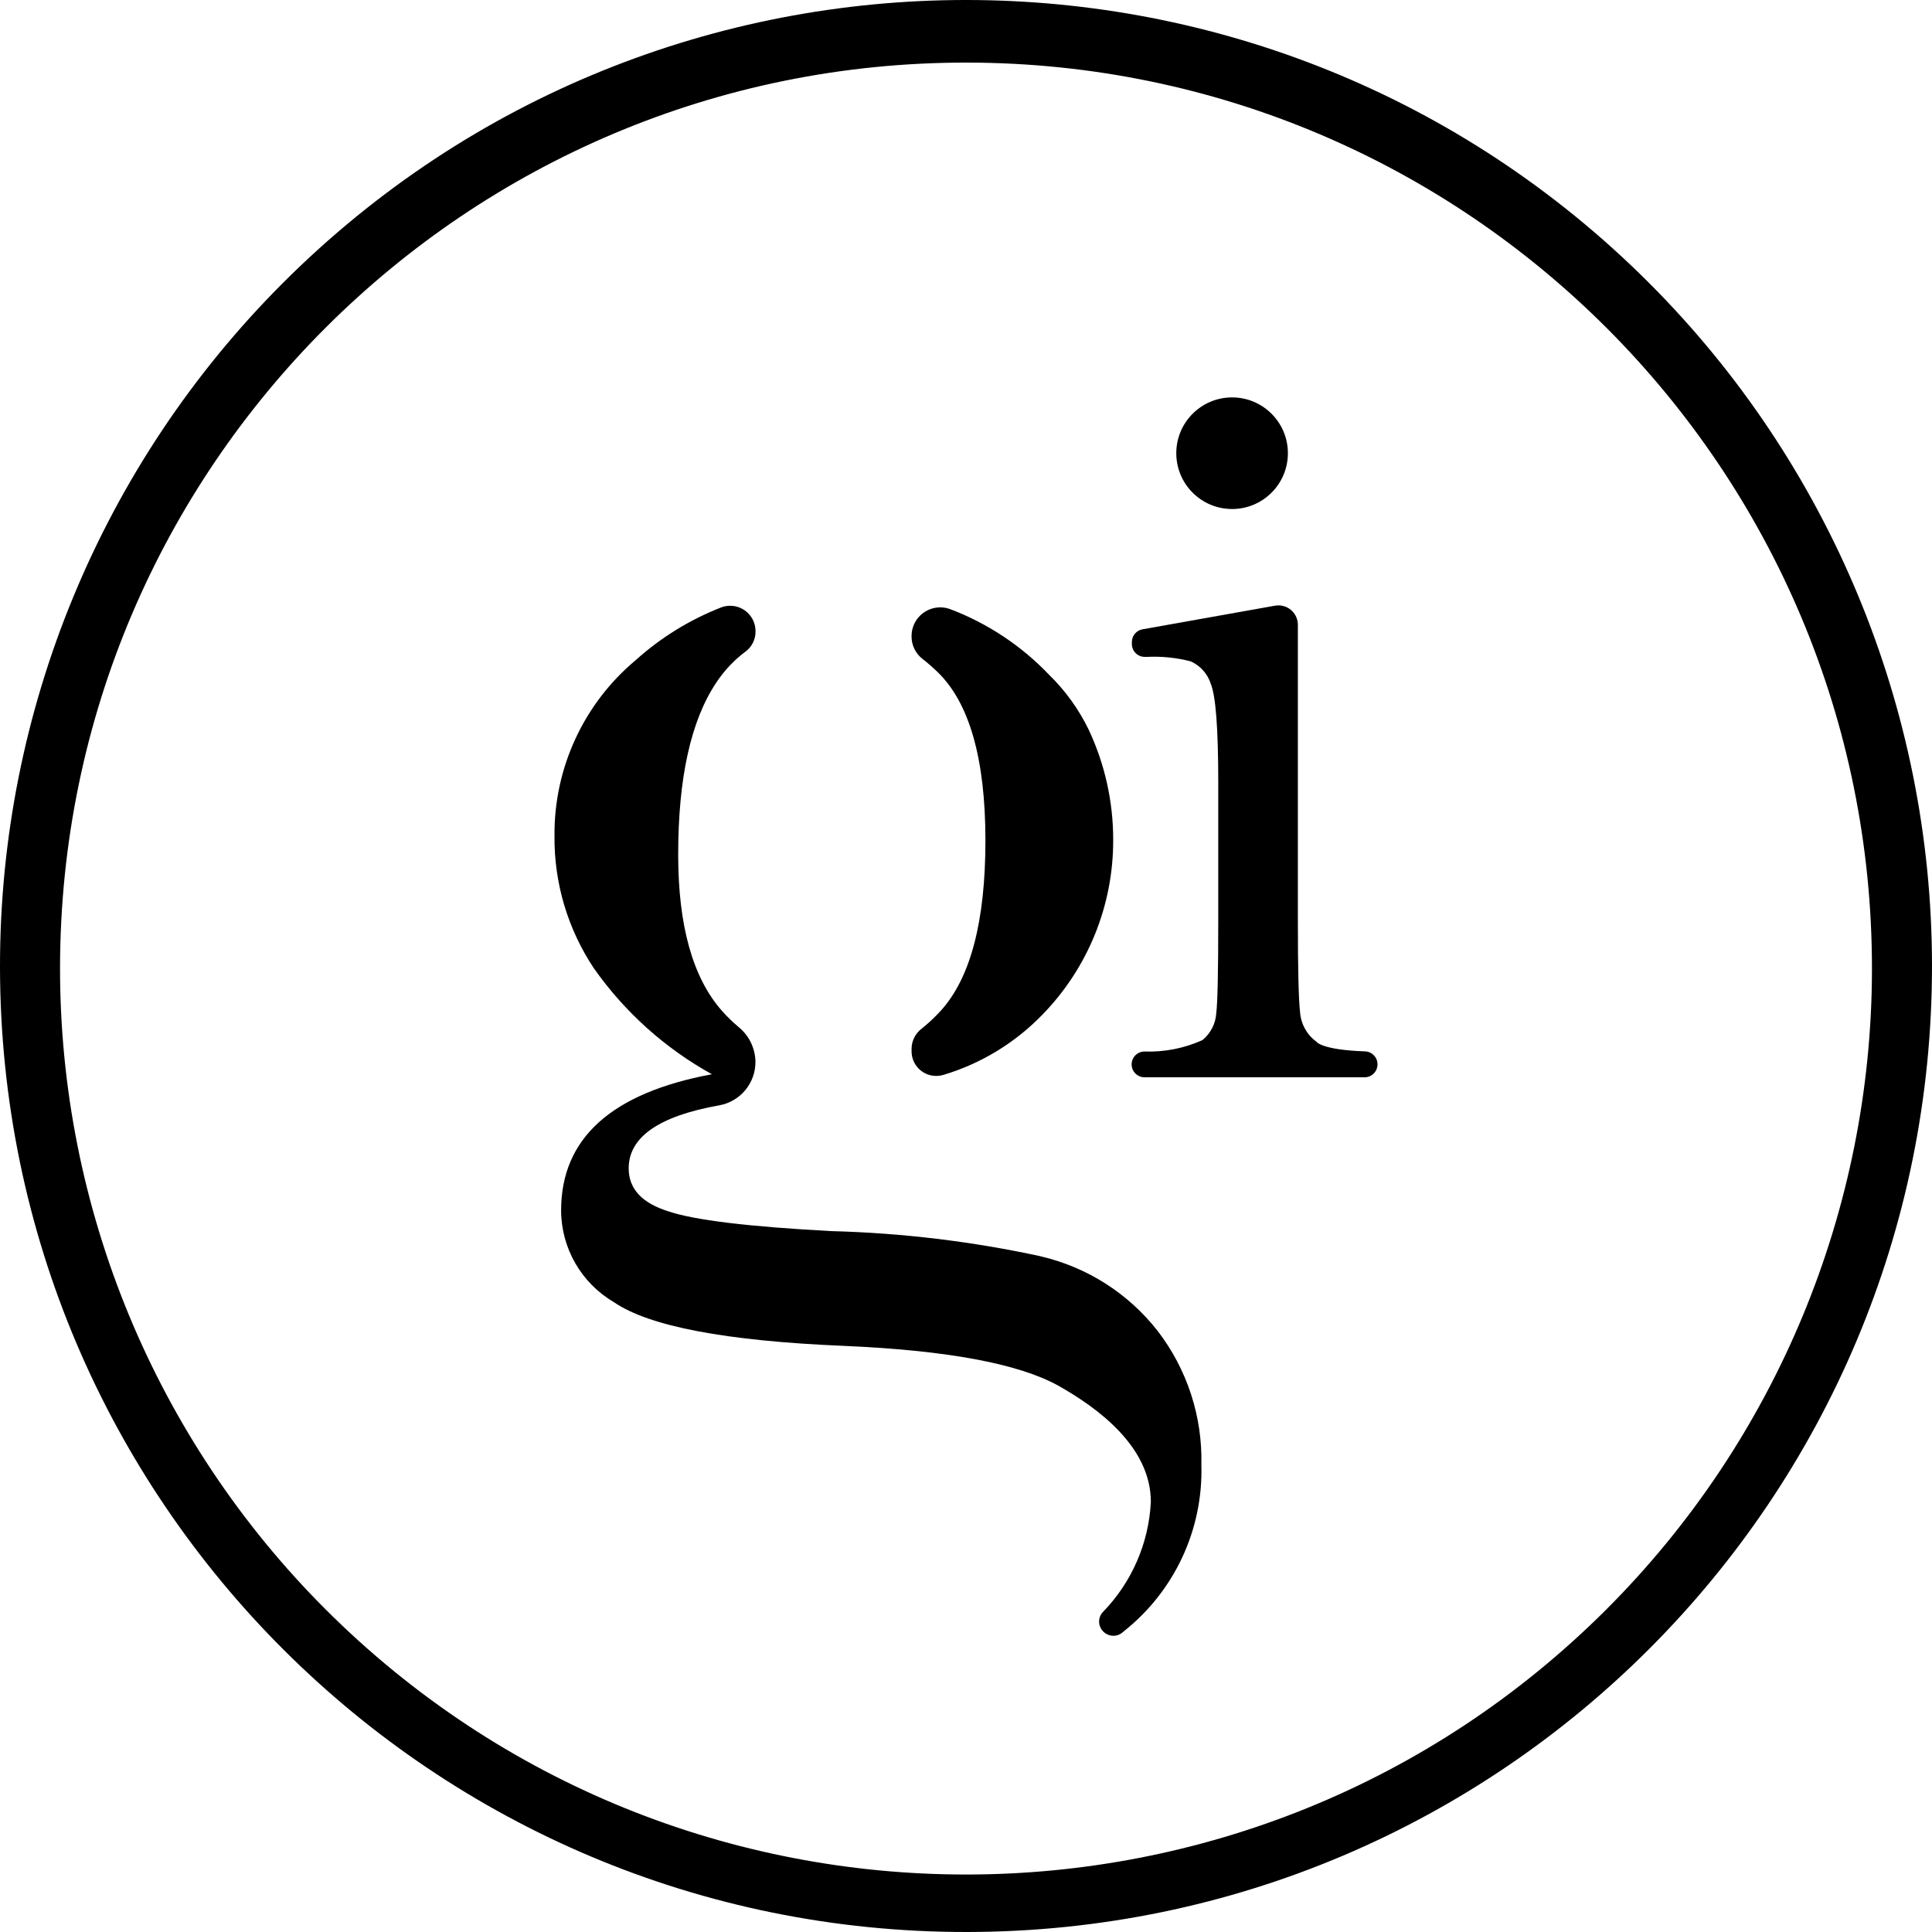 <?xml version="1.0" encoding="UTF-8"?> <svg xmlns="http://www.w3.org/2000/svg" id="Layer_2" viewBox="0 0 400 400"><g id="Layer_1-2"><g><path d="m341.418,58.575c-78.107-78.103-204.74-78.1-282.843.007C21.004,96.156-.072,147.135 0,200.271c.149,110.457,89.814,199.879,200.27,199.729,110.457-.149,199.879-89.814,199.729-200.27-.072-52.951-21.139-103.713-58.582-141.154m-8.788,274.588c-73.251,73.249-192.013,73.248-265.262-.003-35.239-35.24-55.005-83.054-54.936-132.89C12.573,96.679,96.665,12.817,200.257,12.959c103.591.142,187.454,84.234,187.312,187.825-.068,49.658-19.825,97.263-54.939,132.376"></path><path d="m195.371,222.534c7.758-2.338,14.79-6.62,20.429-12.439,9.461-9.684,14.732-22.702,14.674-36.24.008-7.862-1.718-15.628-5.055-22.747-2.064-4.268-4.86-8.142-8.261-11.446-5.736-6.006-12.748-10.646-20.519-13.576-3.091-1.091-6.482.531-7.573,3.622-.231.655-.345,1.345-.338,2.039-.013,1.808.809,3.522,2.228,4.643,1.105.863,2.163,1.783,3.17,2.759,6.593,6.381,9.892,18.005,9.897,34.871,0,16.751-3.099,28.517-9.297,35.298-1.21,1.324-2.522,2.551-3.925,3.668-1.28.979-2.042,2.49-2.069,4.102v.563c-.01,2.812,2.26,5.099,5.072,5.11.53.002,1.056-.079,1.561-.239"></path><path d="m215.457,260.099c-14.248-3.087-28.754-4.832-43.328-5.21-17.172-.912-28.431-2.281-33.777-4.105-5.462-1.707-8.191-4.669-8.189-8.886,0-6.485,6.269-10.838,18.808-13.06,4.328-.811,7.457-4.598,7.438-9.001-.041-2.81-1.33-5.456-3.517-7.221-1.235-1.035-2.39-2.163-3.455-3.372-6.018-6.839-9.027-17.607-9.027-32.304,0-15.843,2.617-27.697,7.85-35.561,1.663-2.529,3.757-4.747,6.185-6.553,1.271-.982,2.005-2.506,1.979-4.113.023-2.901-2.311-5.272-5.212-5.294-.632-.005-1.26.104-1.854.322-6.53,2.546-12.545,6.254-17.753,10.944-10.749,8.987-16.913,22.312-16.804,36.323-.107,9.791,2.749,19.385,8.193,27.524,6.375,9.043,14.716,16.524,24.397,21.88-20.814,3.875-31.221,13.277-31.221,28.206.029,7.81,4.18,15.025,10.919,18.974,7.277,5.012,23.143,8.031,47.599,9.059,21.269.91,36.056,3.644,44.36,8.203,8.304,4.669,19.223,12.702,19.223,24.101-.424,8.53-3.935,16.614-9.879,22.747l-.249.278c-.372.49-.579,1.085-.592,1.701-.002,1.651,1.335,2.991,2.986,2.993.718-.009,1.407-.28,1.939-.762l.256-.213c10.459-8.311,16.388-21.067,15.999-34.42.242-9.99-2.944-19.762-9.027-27.69-6.066-7.777-14.616-13.239-24.224-15.472"></path><path d="m282.629,217.677c-9.178-.318-10.11-2.033-10.11-2.033-1.942-1.417-3.166-3.614-3.347-6.012-.308-2.619-.462-8.976-.462-19.071v-61.189c.004-2.223-1.795-4.029-4.019-4.033-.237-0-.474.02-.708.061l-27.441,4.892c-1.274.226-2.201,1.335-2.199,2.629v.412c-.002,1.472,1.189,2.666,2.661,2.668h.455c3.048-.148,6.1.164,9.055.924,1.979.879,3.49,2.56,4.152,4.622,1.037,2.467,1.557,9.248,1.56,20.342v28.665c-0,10.56-.135,16.939-.404,19.136-.117,2.212-1.167,4.271-2.889,5.665-3.771,1.694-7.881,2.498-12.013,2.351-1.474.023-2.65,1.236-2.627,2.71.023,1.474,1.236,2.65,2.71,2.627h45.53c1.472-.002,2.663-1.197,2.661-2.668v-.033c-.001-1.434-1.135-2.61-2.567-2.665"></path><path d="m255.062,105.387c6.381.016,11.567-5.144,11.583-11.525.016-6.381-5.144-11.567-11.525-11.583-6.381-.016-11.567,5.144-11.583,11.525-0.0.01-0.0.019-0.0.029,0,6.37,5.155,11.538,11.525,11.554"></path></g></g></svg> 
